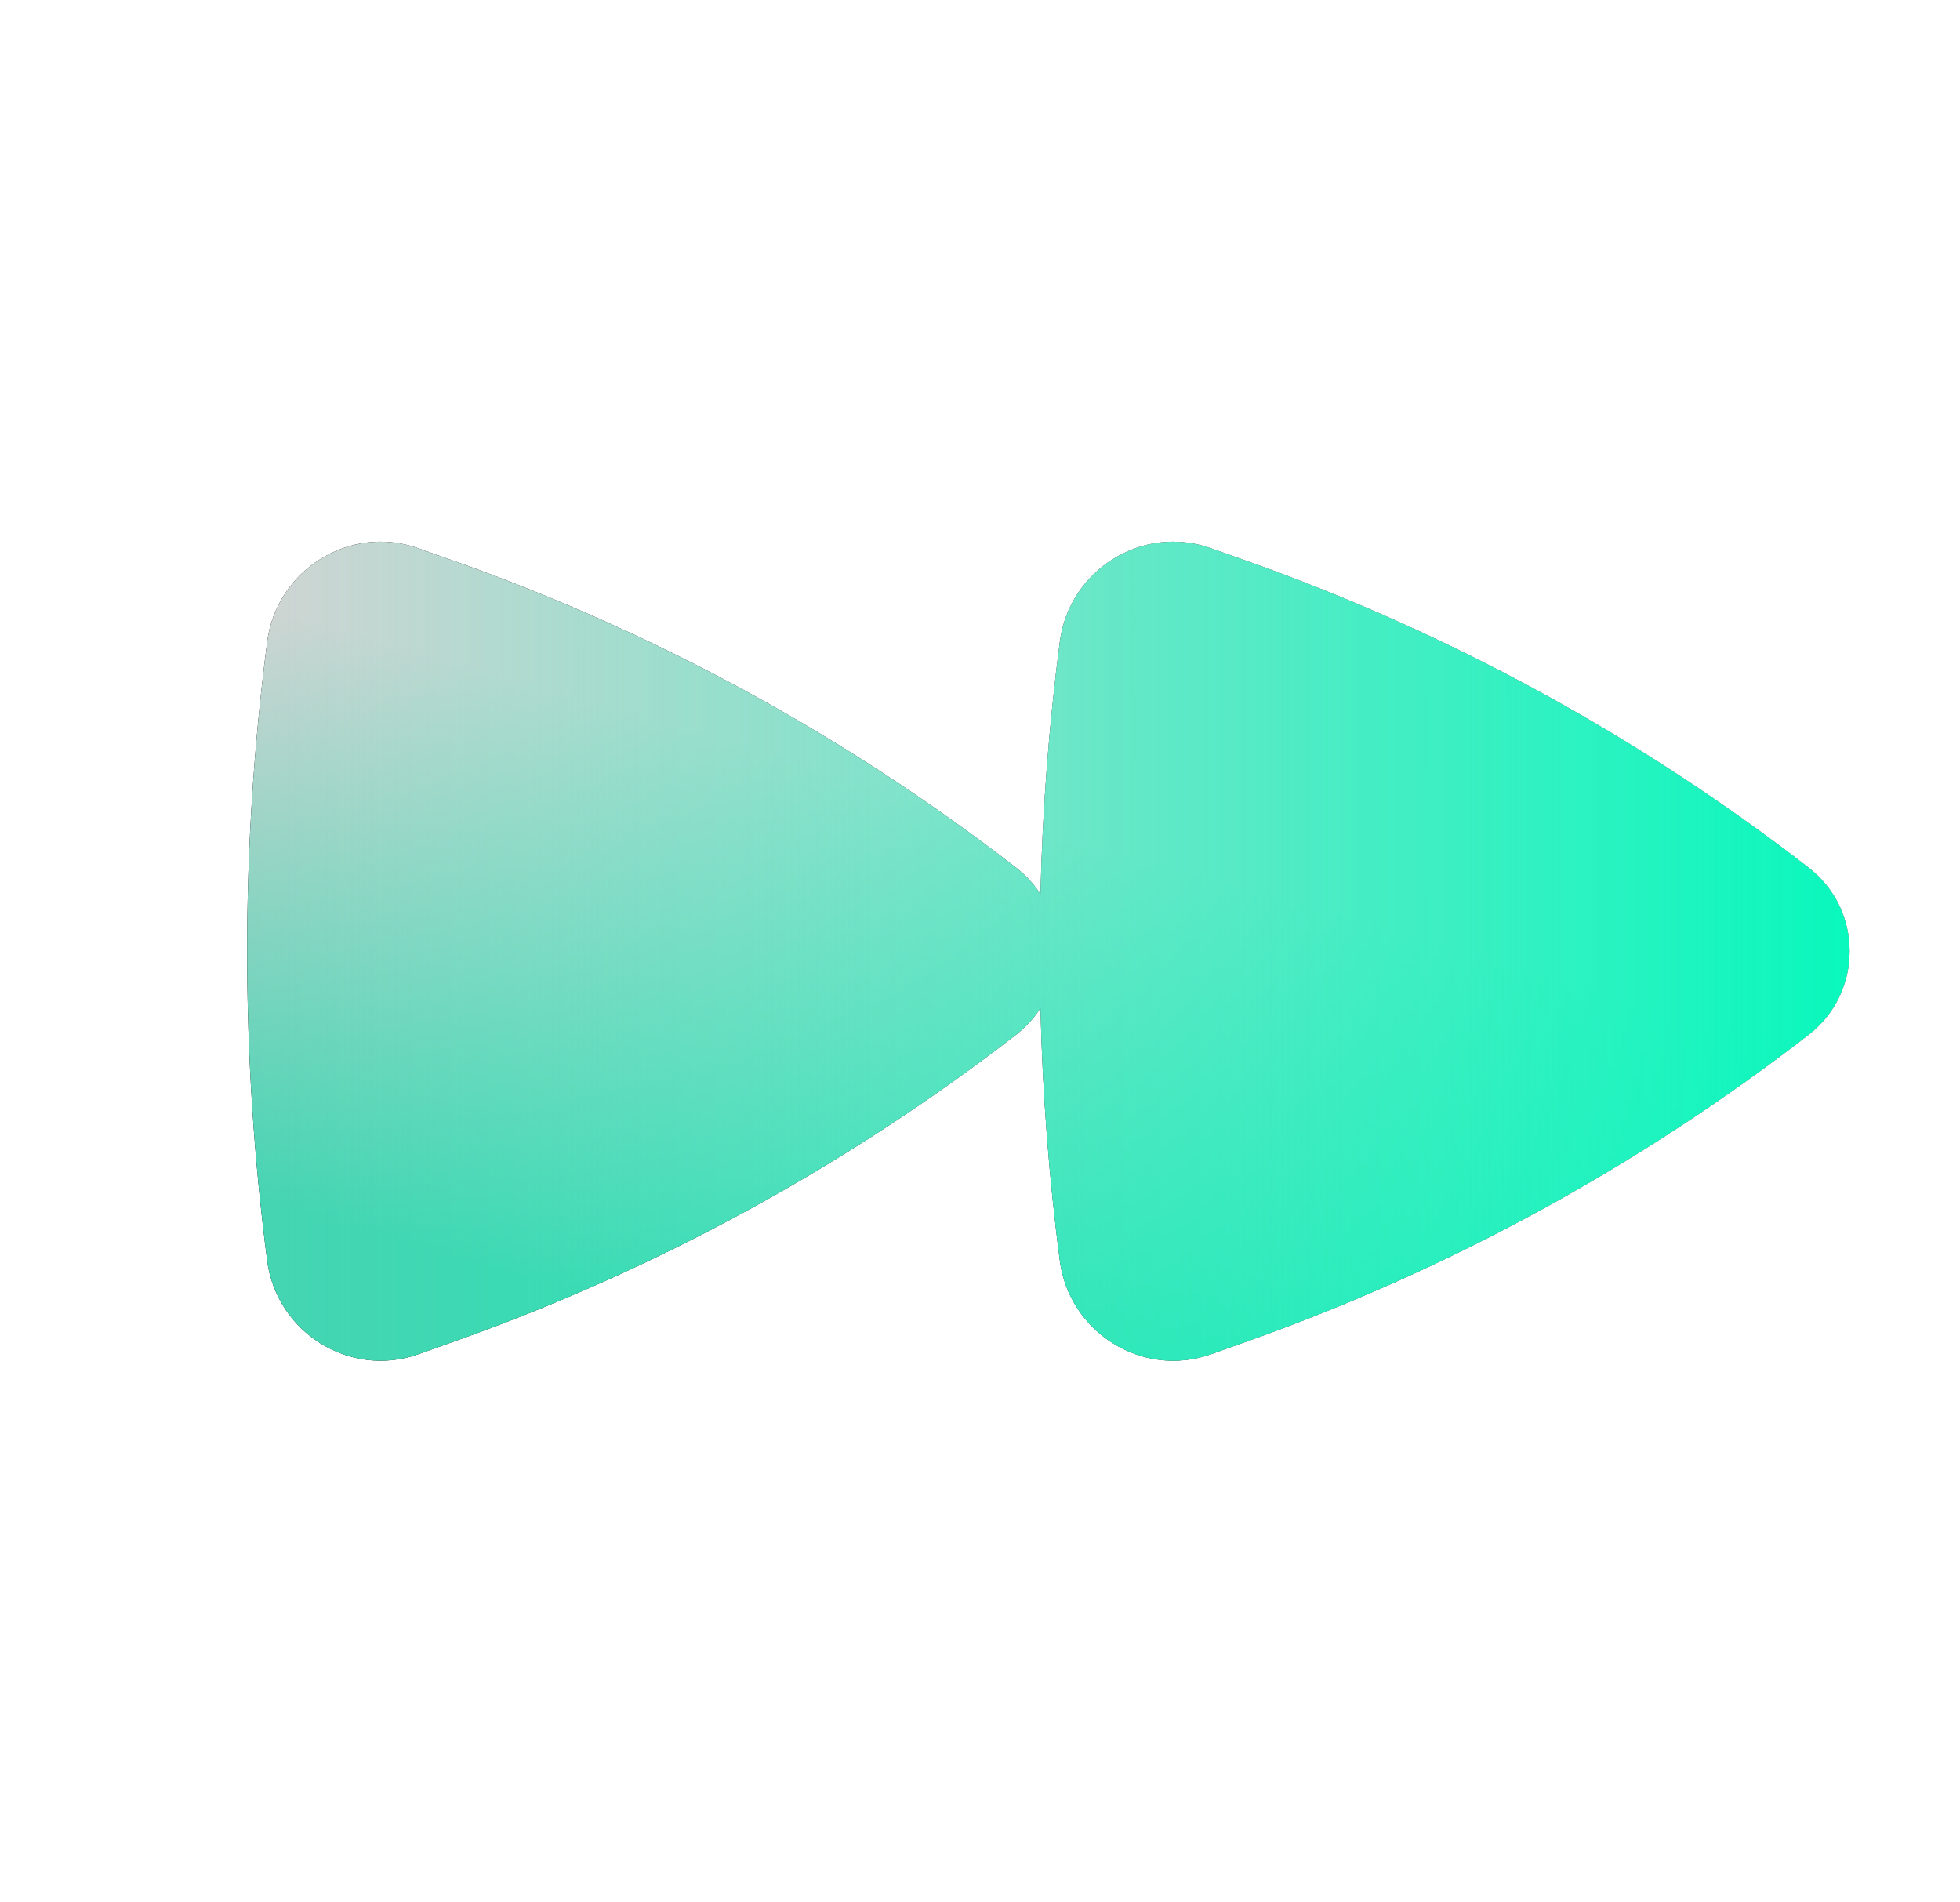 <svg width="34" height="33" viewBox="0 0 34 33" fill="none" xmlns="http://www.w3.org/2000/svg">
<path d="M18.051 15.516C17.937 15.336 17.793 15.179 17.624 15.05C14.684 12.775 11.401 10.982 7.898 9.738L7.257 9.511C6.061 9.085 4.796 9.895 4.635 11.13C4.171 14.695 4.171 18.306 4.635 21.871C4.797 23.106 6.061 23.914 7.257 23.491L7.898 23.263C11.4 22.019 14.683 20.226 17.623 17.951C17.797 17.815 17.939 17.66 18.049 17.485C18.083 18.952 18.195 20.416 18.385 21.871C18.547 23.106 19.811 23.914 21.007 23.491L21.648 23.263C25.151 22.019 28.433 20.226 31.373 17.951C32.322 17.217 32.322 15.784 31.373 15.05C28.433 12.775 25.151 10.982 21.648 9.738L21.007 9.511C19.811 9.085 18.546 9.895 18.385 11.13C18.195 12.585 18.083 14.049 18.049 15.516" fill="black"/>
<path d="M18.051 15.516C17.937 15.336 17.793 15.179 17.624 15.05C14.684 12.775 11.401 10.982 7.898 9.738L7.257 9.511C6.061 9.085 4.796 9.895 4.635 11.13C4.171 14.695 4.171 18.306 4.635 21.871C4.797 23.106 6.061 23.914 7.257 23.491L7.898 23.263C11.4 22.019 14.683 20.226 17.623 17.951C17.797 17.815 17.939 17.66 18.049 17.485C18.083 18.952 18.195 20.416 18.385 21.871C18.547 23.106 19.811 23.914 21.007 23.491L21.648 23.263C25.151 22.019 28.433 20.226 31.373 17.951C32.322 17.217 32.322 15.784 31.373 15.05C28.433 12.775 25.151 10.982 21.648 9.738L21.007 9.511C19.811 9.085 18.546 9.895 18.385 11.13C18.195 12.585 18.083 14.049 18.049 15.516" fill="url(#paint0_linear_611_6769)"/>
<path d="M18.051 15.516C17.937 15.336 17.793 15.179 17.624 15.05C14.684 12.775 11.401 10.982 7.898 9.738L7.257 9.511C6.061 9.085 4.796 9.895 4.635 11.13C4.171 14.695 4.171 18.306 4.635 21.871C4.797 23.106 6.061 23.914 7.257 23.491L7.898 23.263C11.4 22.019 14.683 20.226 17.623 17.951C17.797 17.815 17.939 17.66 18.049 17.485C18.083 18.952 18.195 20.416 18.385 21.871C18.547 23.106 19.811 23.914 21.007 23.491L21.648 23.263C25.151 22.019 28.433 20.226 31.373 17.951C32.322 17.217 32.322 15.784 31.373 15.05C28.433 12.775 25.151 10.982 21.648 9.738L21.007 9.511C19.811 9.085 18.546 9.895 18.385 11.13C18.195 12.585 18.083 14.049 18.049 15.516" fill="url(#paint1_linear_611_6769)"/>
<defs>
<linearGradient id="paint0_linear_611_6769" x1="28.049" y1="10.886" x2="23.645" y2="26.315" gradientUnits="userSpaceOnUse">
<stop offset="0.379" stop-color="#D2D4D3"/>
<stop offset="1" stop-color="#46D4B2"/>
</linearGradient>
<linearGradient id="paint1_linear_611_6769" x1="4.287" y1="16.5" x2="32.084" y2="16.5" gradientUnits="userSpaceOnUse">
<stop stop-color="#09F8BD" stop-opacity="0"/>
<stop offset="1" stop-color="#09F8BD"/>
</linearGradient>
</defs>
</svg>
